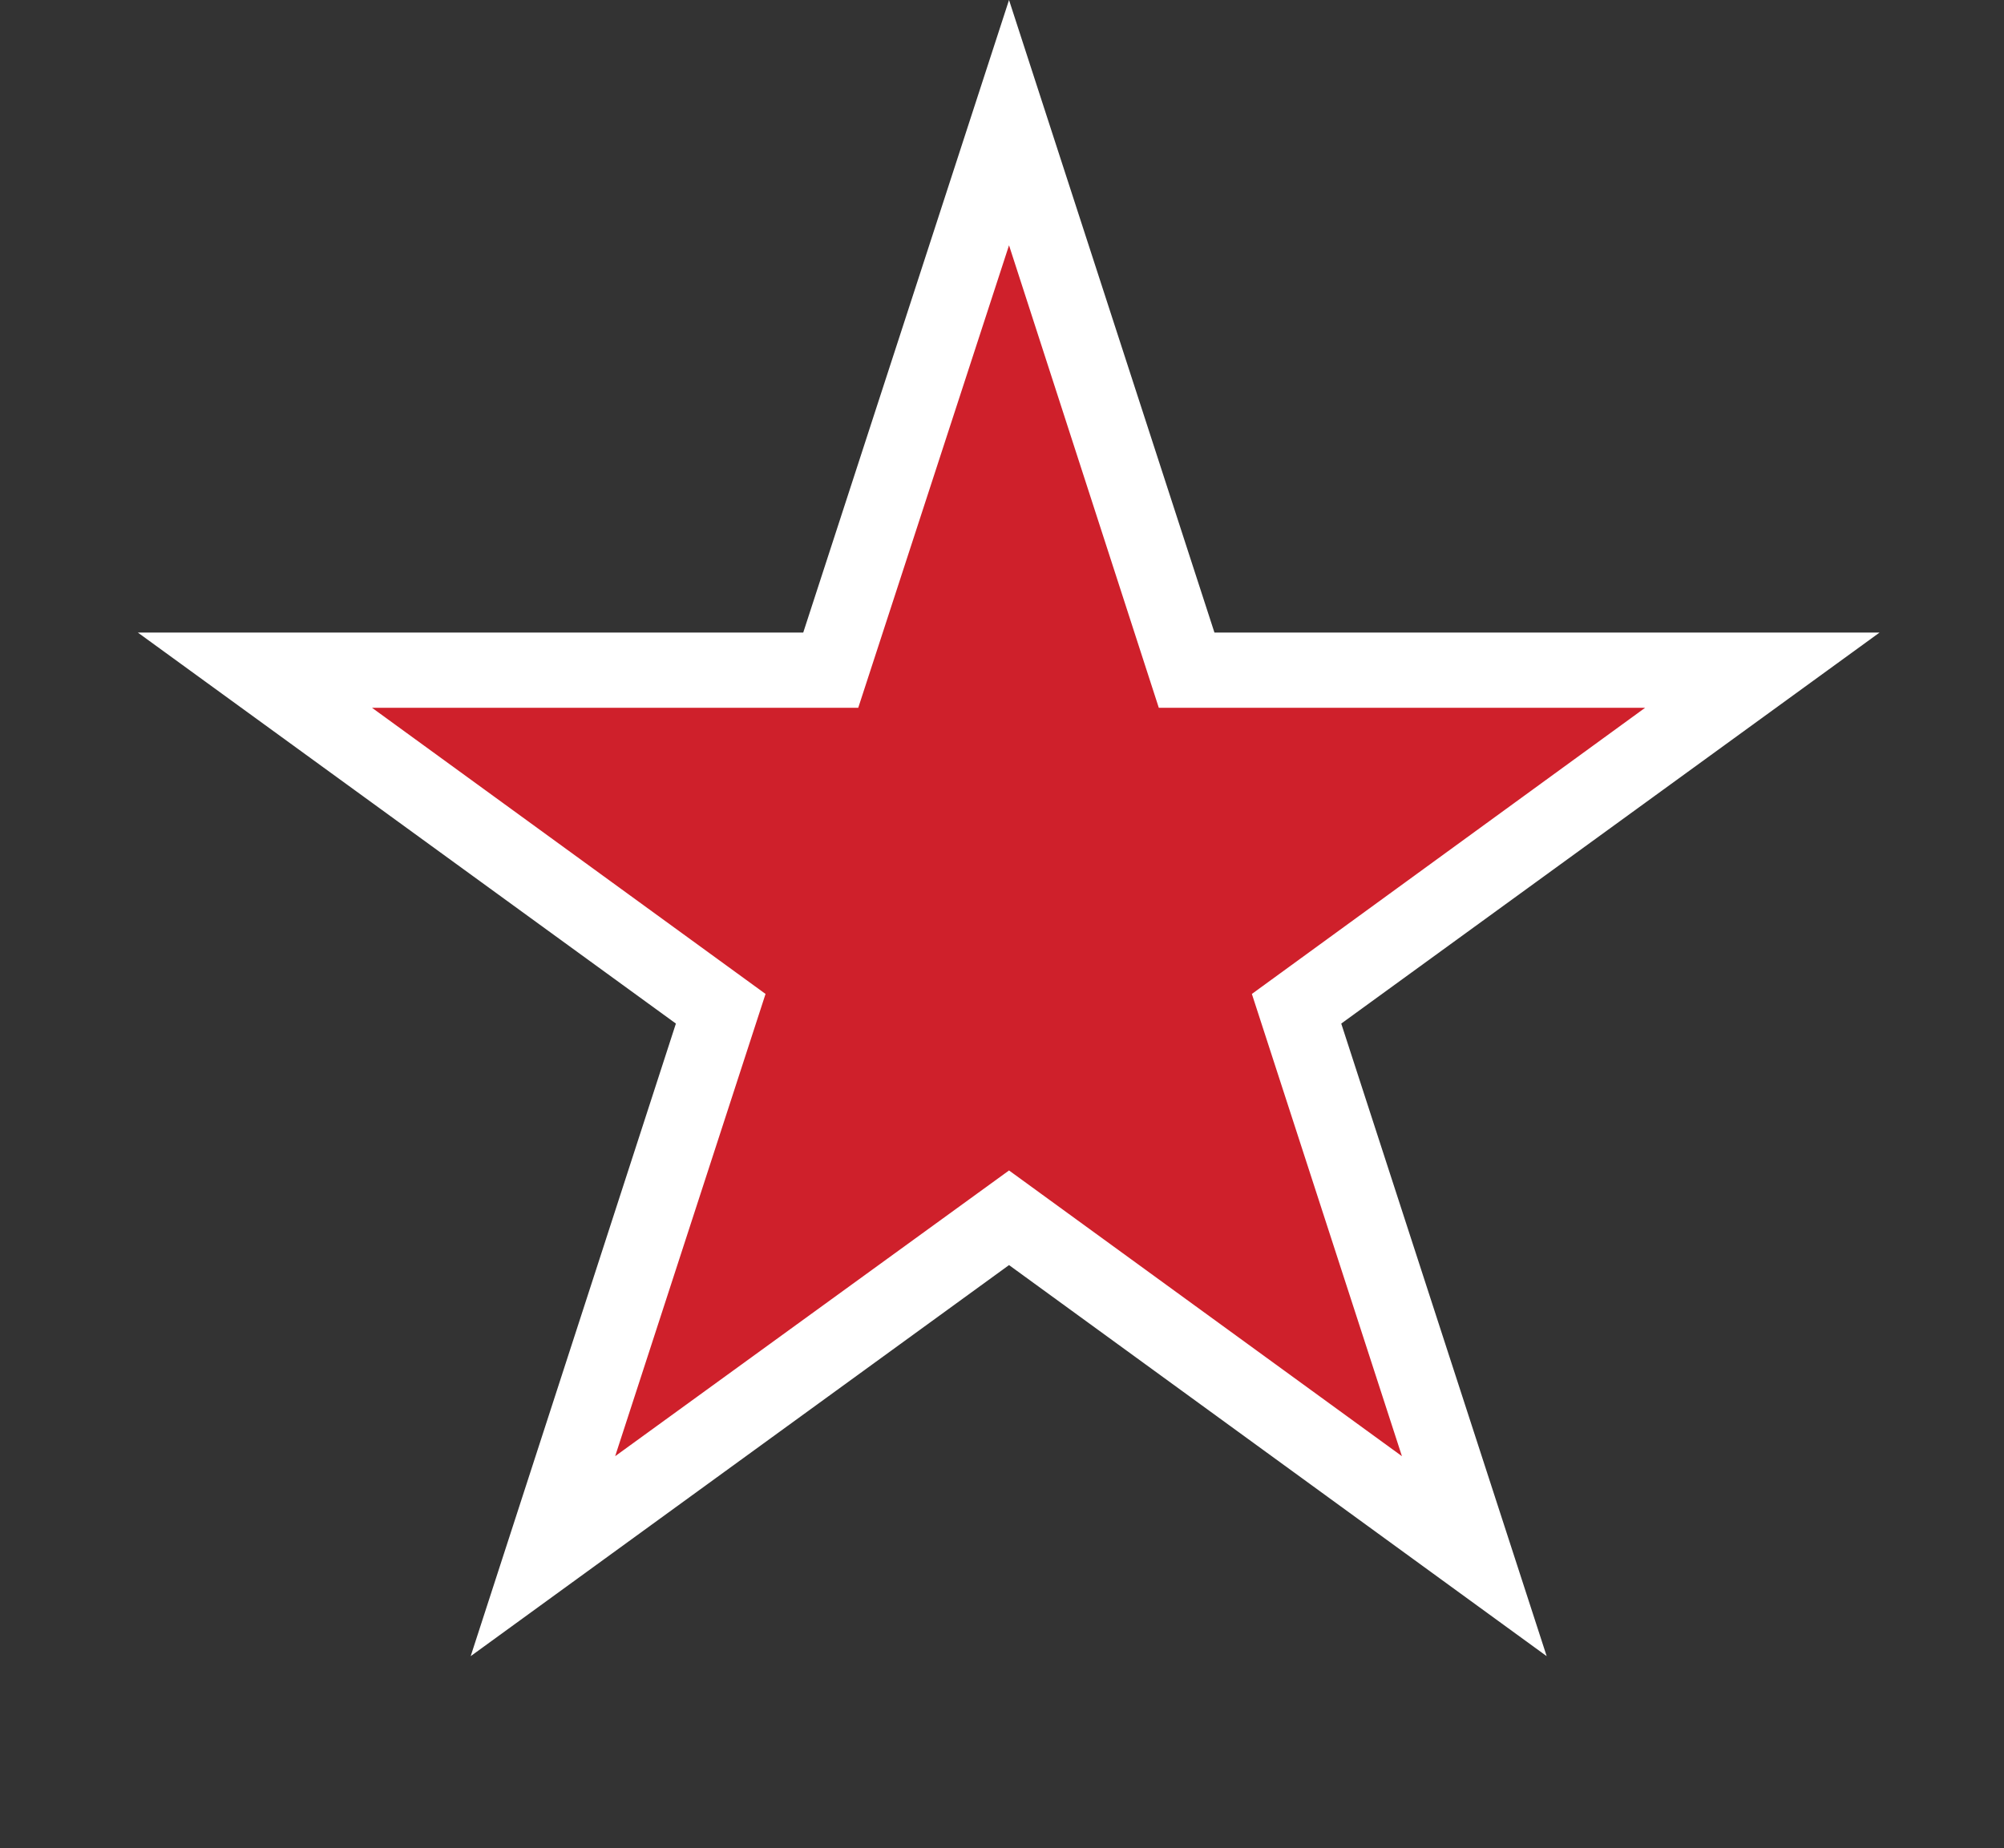 <?xml version="1.0" encoding="utf-8"?>
<!-- Generator: Adobe Illustrator 15.0.0, SVG Export Plug-In . SVG Version: 6.00 Build 0)  -->
<!DOCTYPE svg PUBLIC "-//W3C//DTD SVG 1.1//EN" "http://www.w3.org/Graphics/SVG/1.1/DTD/svg11.dtd">
<svg version="1.1" id="Layer_1" xmlns="http://www.w3.org/2000/svg" xmlns:xlink="http://www.w3.org/1999/xlink" x="0px" y="0px"
	 width="44.083px" height="40.667px" viewBox="0 0 44.083 40.667" enable-background="new 0 0 44.083 40.667" xml:space="preserve">
<rect x="0" y="0" width="44.083" height="40.667" fill="#333333" stroke="none"/>
<polygon fill="#FFFFFF" points="22.196,0 26.715,13.919 41.345,13.919 29.504,22.522 34.023,36.441 22.196,27.836 10.354,36.441 
	14.868,22.522 3.033,13.919 17.669,13.919 "/>
<polygon fill="#CF202B" points="22.196,5.397 25.491,15.574 36.188,15.574 27.538,21.87 30.839,32.041 22.196,25.754 13.532,32.041 
	16.84,21.87 8.184,15.574 18.879,15.574 "/>
</svg>
